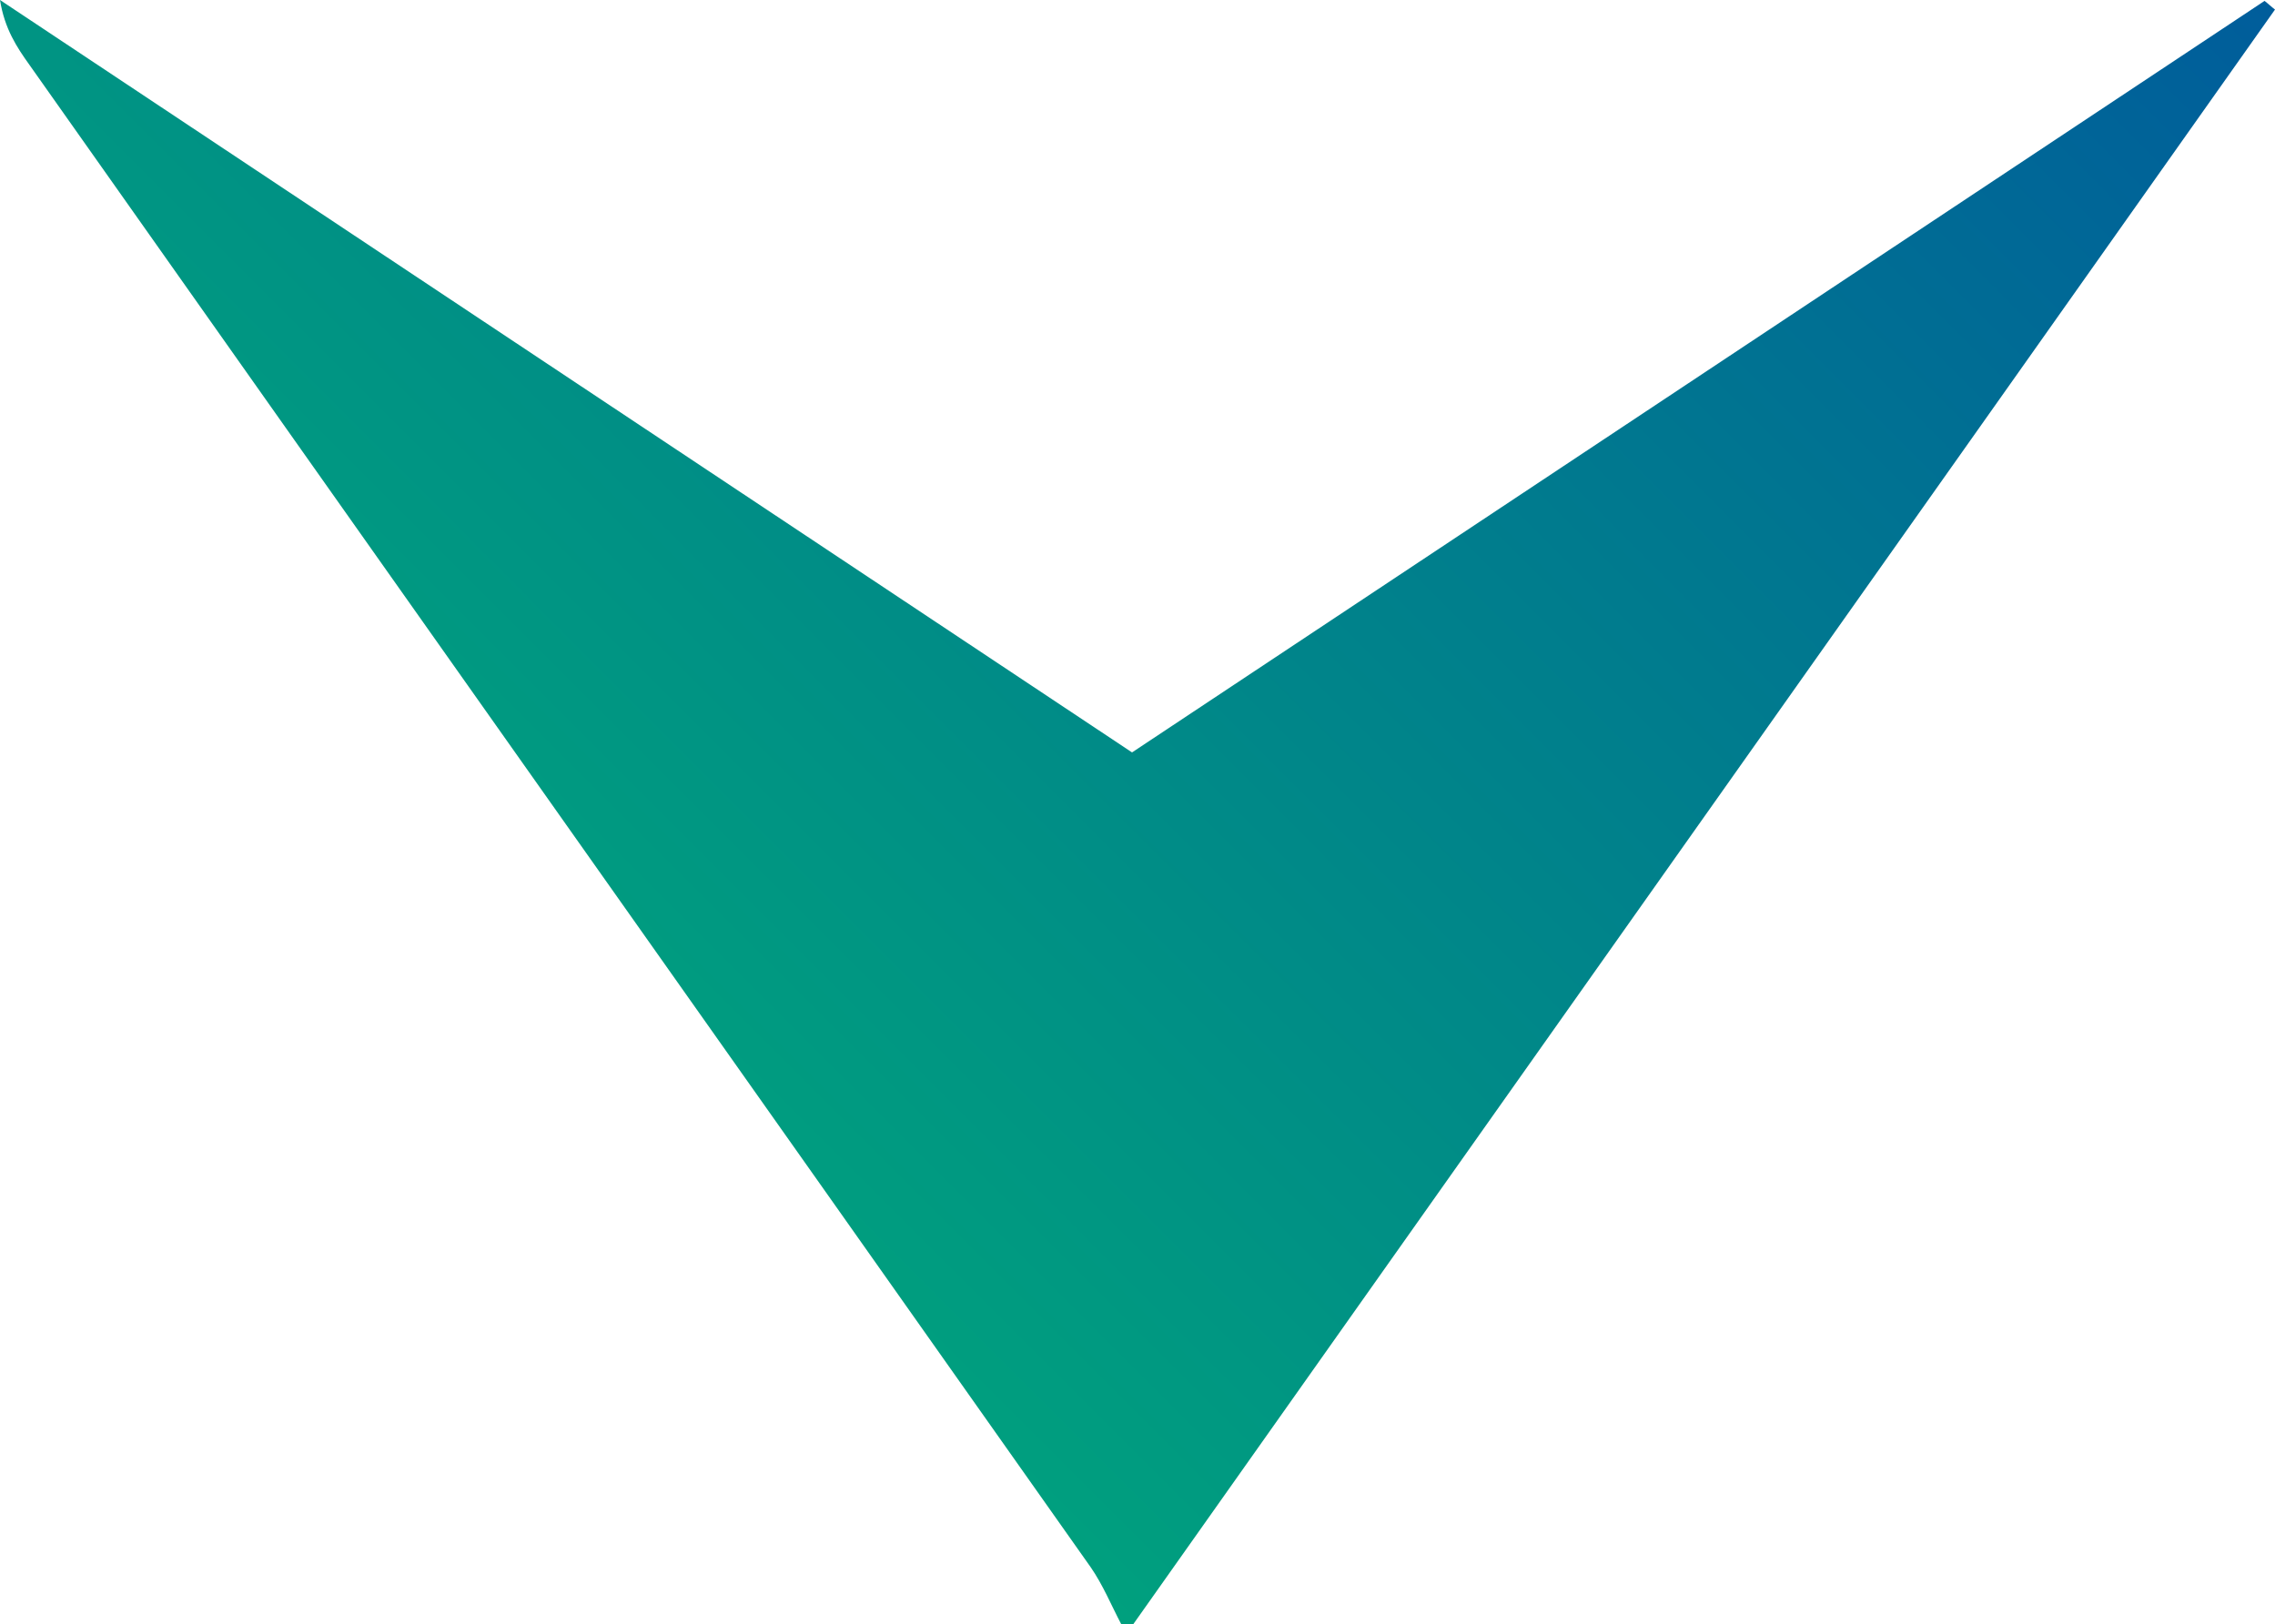 <svg xmlns="http://www.w3.org/2000/svg" xmlns:xlink="http://www.w3.org/1999/xlink" id="Layer_2" viewBox="0 0 50 35.7"><defs><style>.cls-1{fill:url(#linear-gradient);}</style><linearGradient id="linear-gradient" x1="9.62" y1="20.68" x2="40.05" y2="-9.74" gradientUnits="userSpaceOnUse"><stop offset="0" stop-color="#00a07e"></stop><stop offset="1" stop-color="#005d9b"></stop></linearGradient></defs><g id="Layer_1-2"><path class="cls-1" d="M24.64,35.7c-.22-.42-.4-.86-.67-1.25C16.2,23.44,8.42,12.44,.65,1.43,.37,1.04,.1,.63,0,0,8.26,5.49,16.53,10.99,24.88,16.54,33.17,11.04,41.47,5.53,49.77,.02c.08,.06,.15,.13,.23,.19-8.36,11.83-16.73,23.66-25.09,35.49h-.27Z"></path></g></svg>